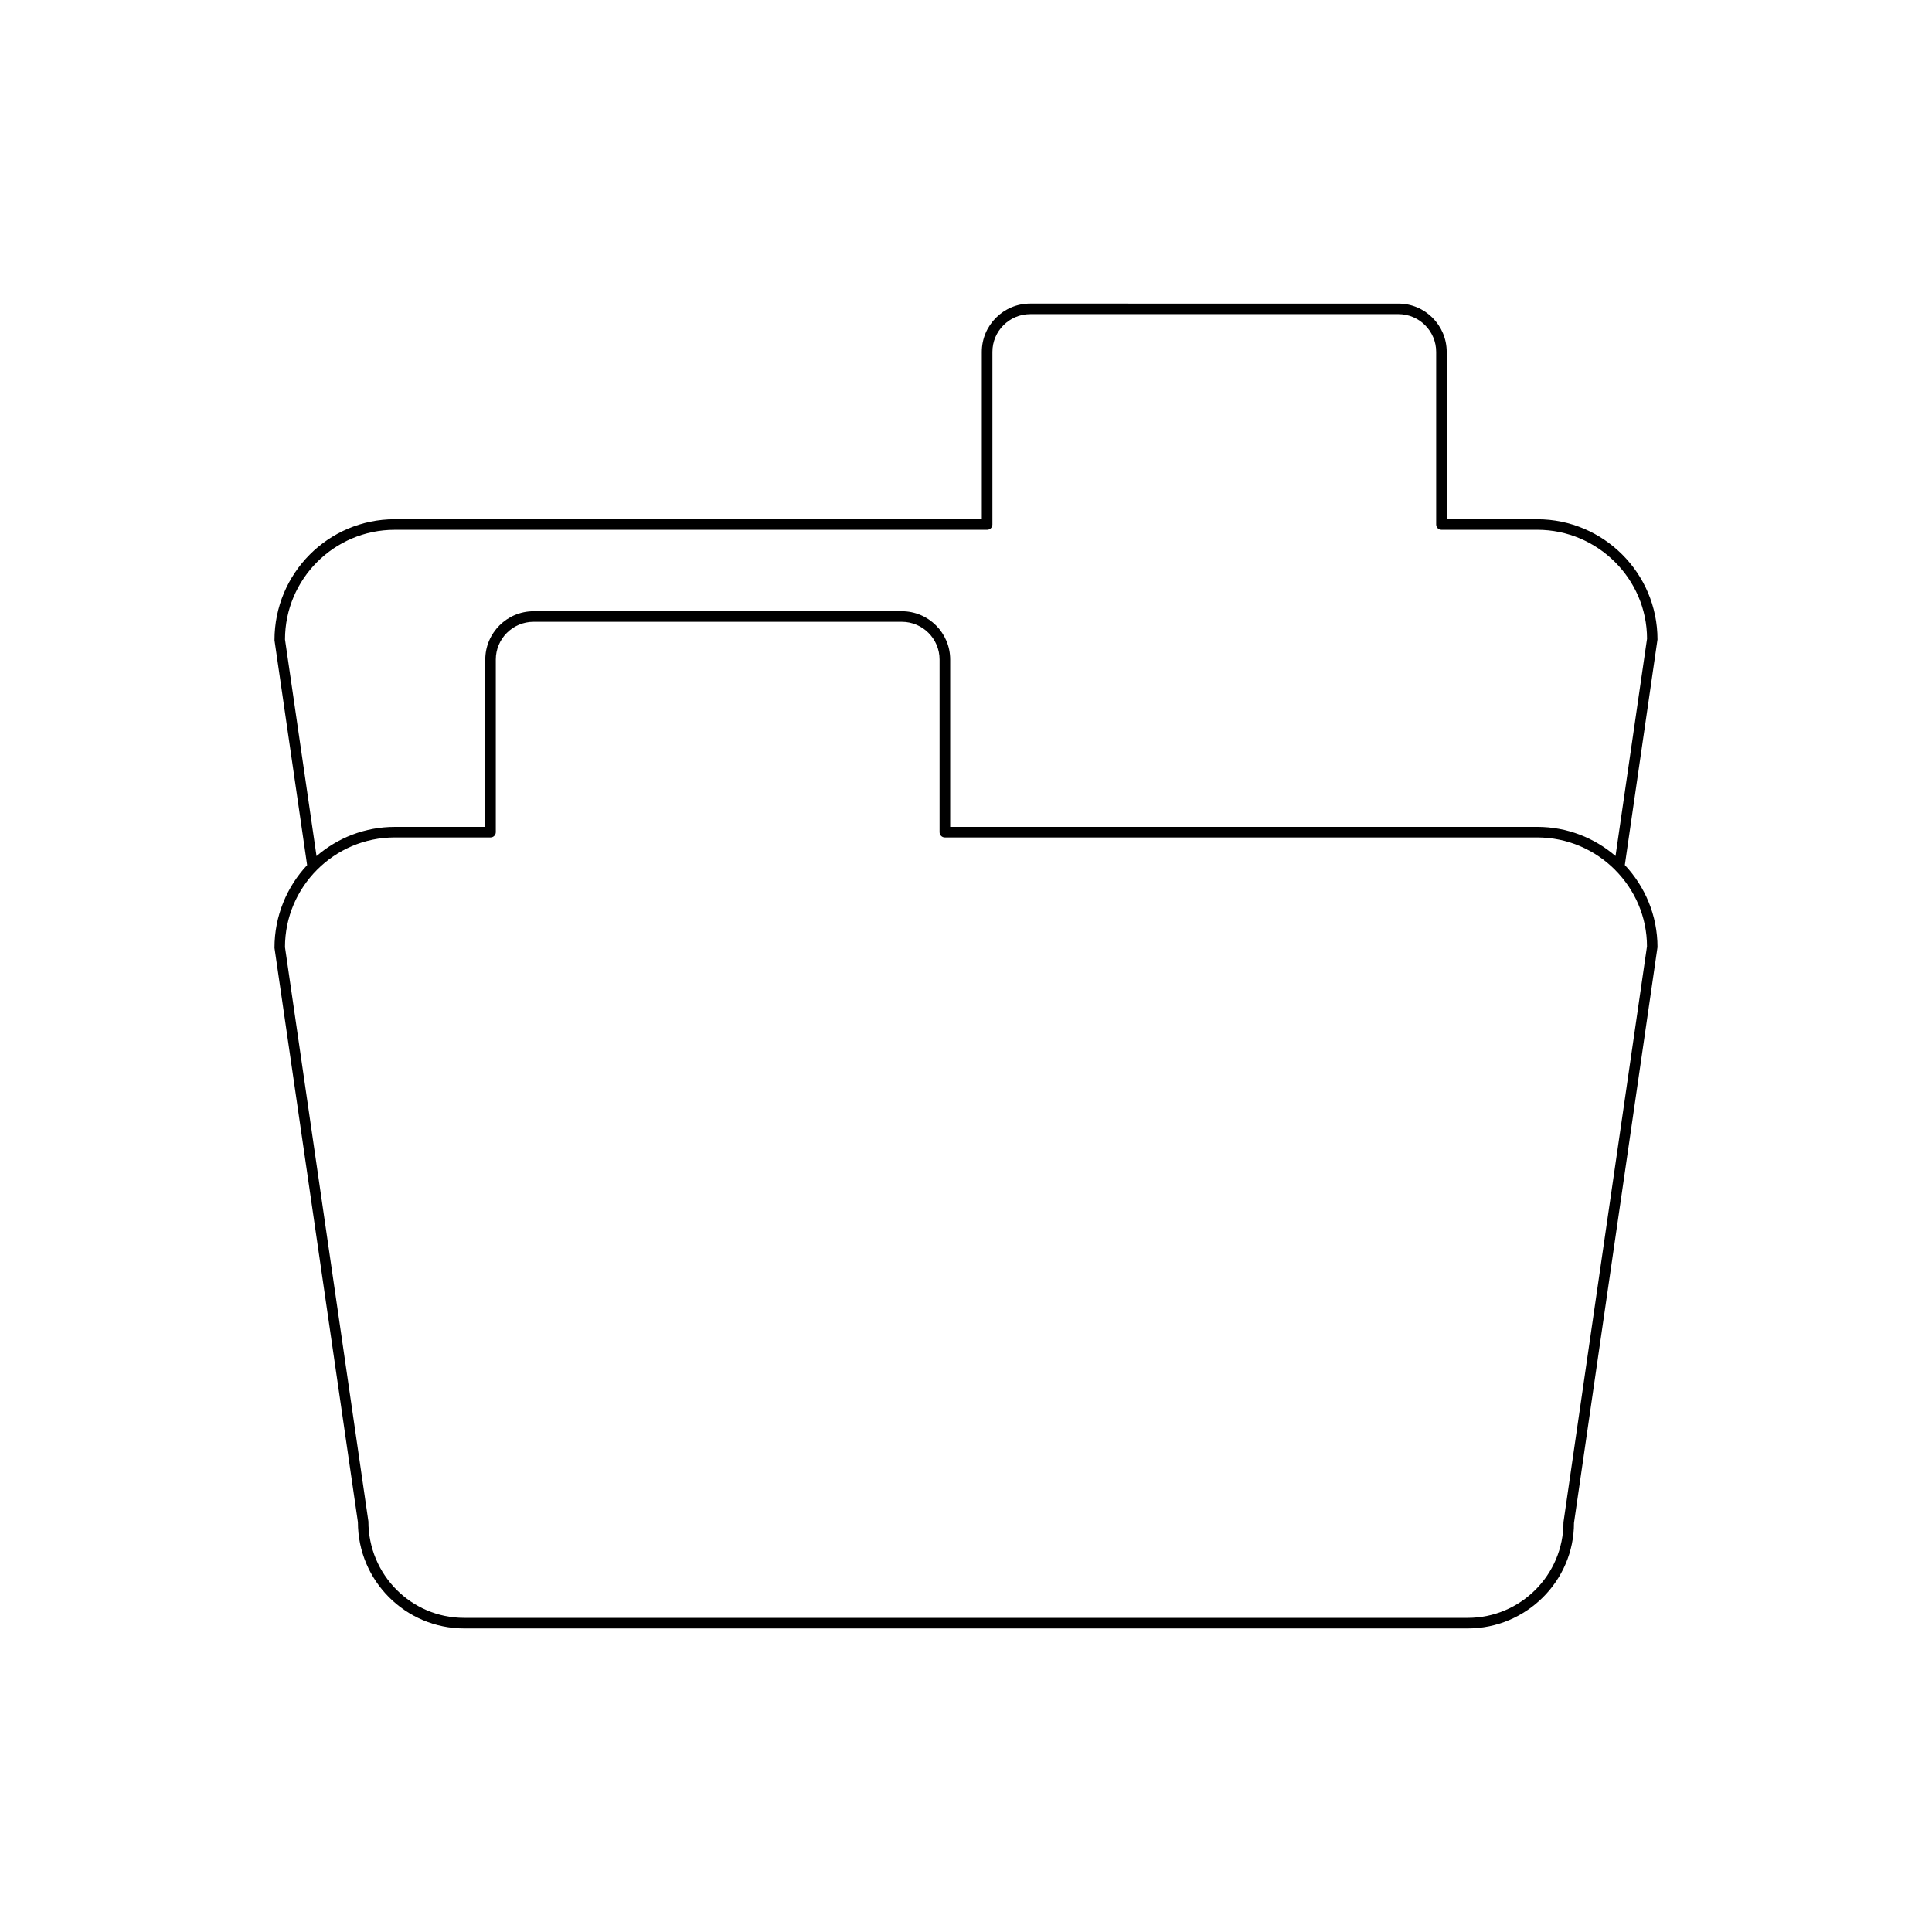 <?xml version="1.0" encoding="UTF-8"?>
<!-- Uploaded to: SVG Repo, www.svgrepo.com, Generator: SVG Repo Mixer Tools -->
<svg fill="#000000" width="800px" height="800px" version="1.1" viewBox="144 144 512 512" xmlns="http://www.w3.org/2000/svg">
 <path d="m238.85 547.39c0 15.531 12.633 28.164 28.164 28.164h265.96c15.531 0 28.164-12.633 28.148-27.961l22.133-152.58c0-8.422-3.309-16.066-8.66-21.773l8.66-59.762c0-17.574-14.297-31.871-31.871-31.871h-23.992v-44.344c0-7.062-5.746-12.809-12.809-12.809l-97.586-0.004c-7.062 0-12.809 5.746-12.809 12.809v44.344h-155.59c-17.574 0-31.871 14.297-31.855 32.074l8.648 59.59c-5.352 5.731-8.656 13.43-8.648 21.945zm-19.32-233.92c0-16.031 13.043-29.07 29.07-29.07h157c0.77 0 1.398-0.625 1.398-1.398v-45.742c0-5.519 4.488-10.008 10.008-10.008l97.586-0.004c5.519 0 10.008 4.492 10.008 10.008v45.742c0 0.773 0.629 1.398 1.398 1.398h25.395c16.027 0 29.07 13.039 29.09 28.871l-8.355 57.582c-5.578-4.797-12.816-7.715-20.73-7.715h-155.59v-44.344c0-7.062-5.746-12.809-12.809-12.809l-97.586 0.004c-7.062 0-12.809 5.746-12.809 12.809v44.344h-23.992c-7.918 0-15.152 2.918-20.73 7.734zm8.445 61.086c0.008-0.012 0.016-0.02 0.023-0.031 5.269-5.301 12.559-8.594 20.602-8.594h25.395c0.77 0 1.398-0.625 1.398-1.398v-45.742c0-5.519 4.488-10.008 10.008-10.008h97.586c5.519 0 10.008 4.492 10.008 10.008v45.742c0 0.773 0.629 1.398 1.398 1.398h156.99c8.039 0 15.324 3.285 20.594 8.555 0.023 0.031 0.047 0.055 0.07 0.086 5.191 5.227 8.414 12.379 8.422 20.23l-22.133 152.58c0 13.988-11.375 25.367-25.367 25.367h-265.96c-13.988 0-25.367-11.379-25.383-25.566l-22.102-152.18c0-7.969 3.234-15.191 8.445-20.449z"/>
</svg>